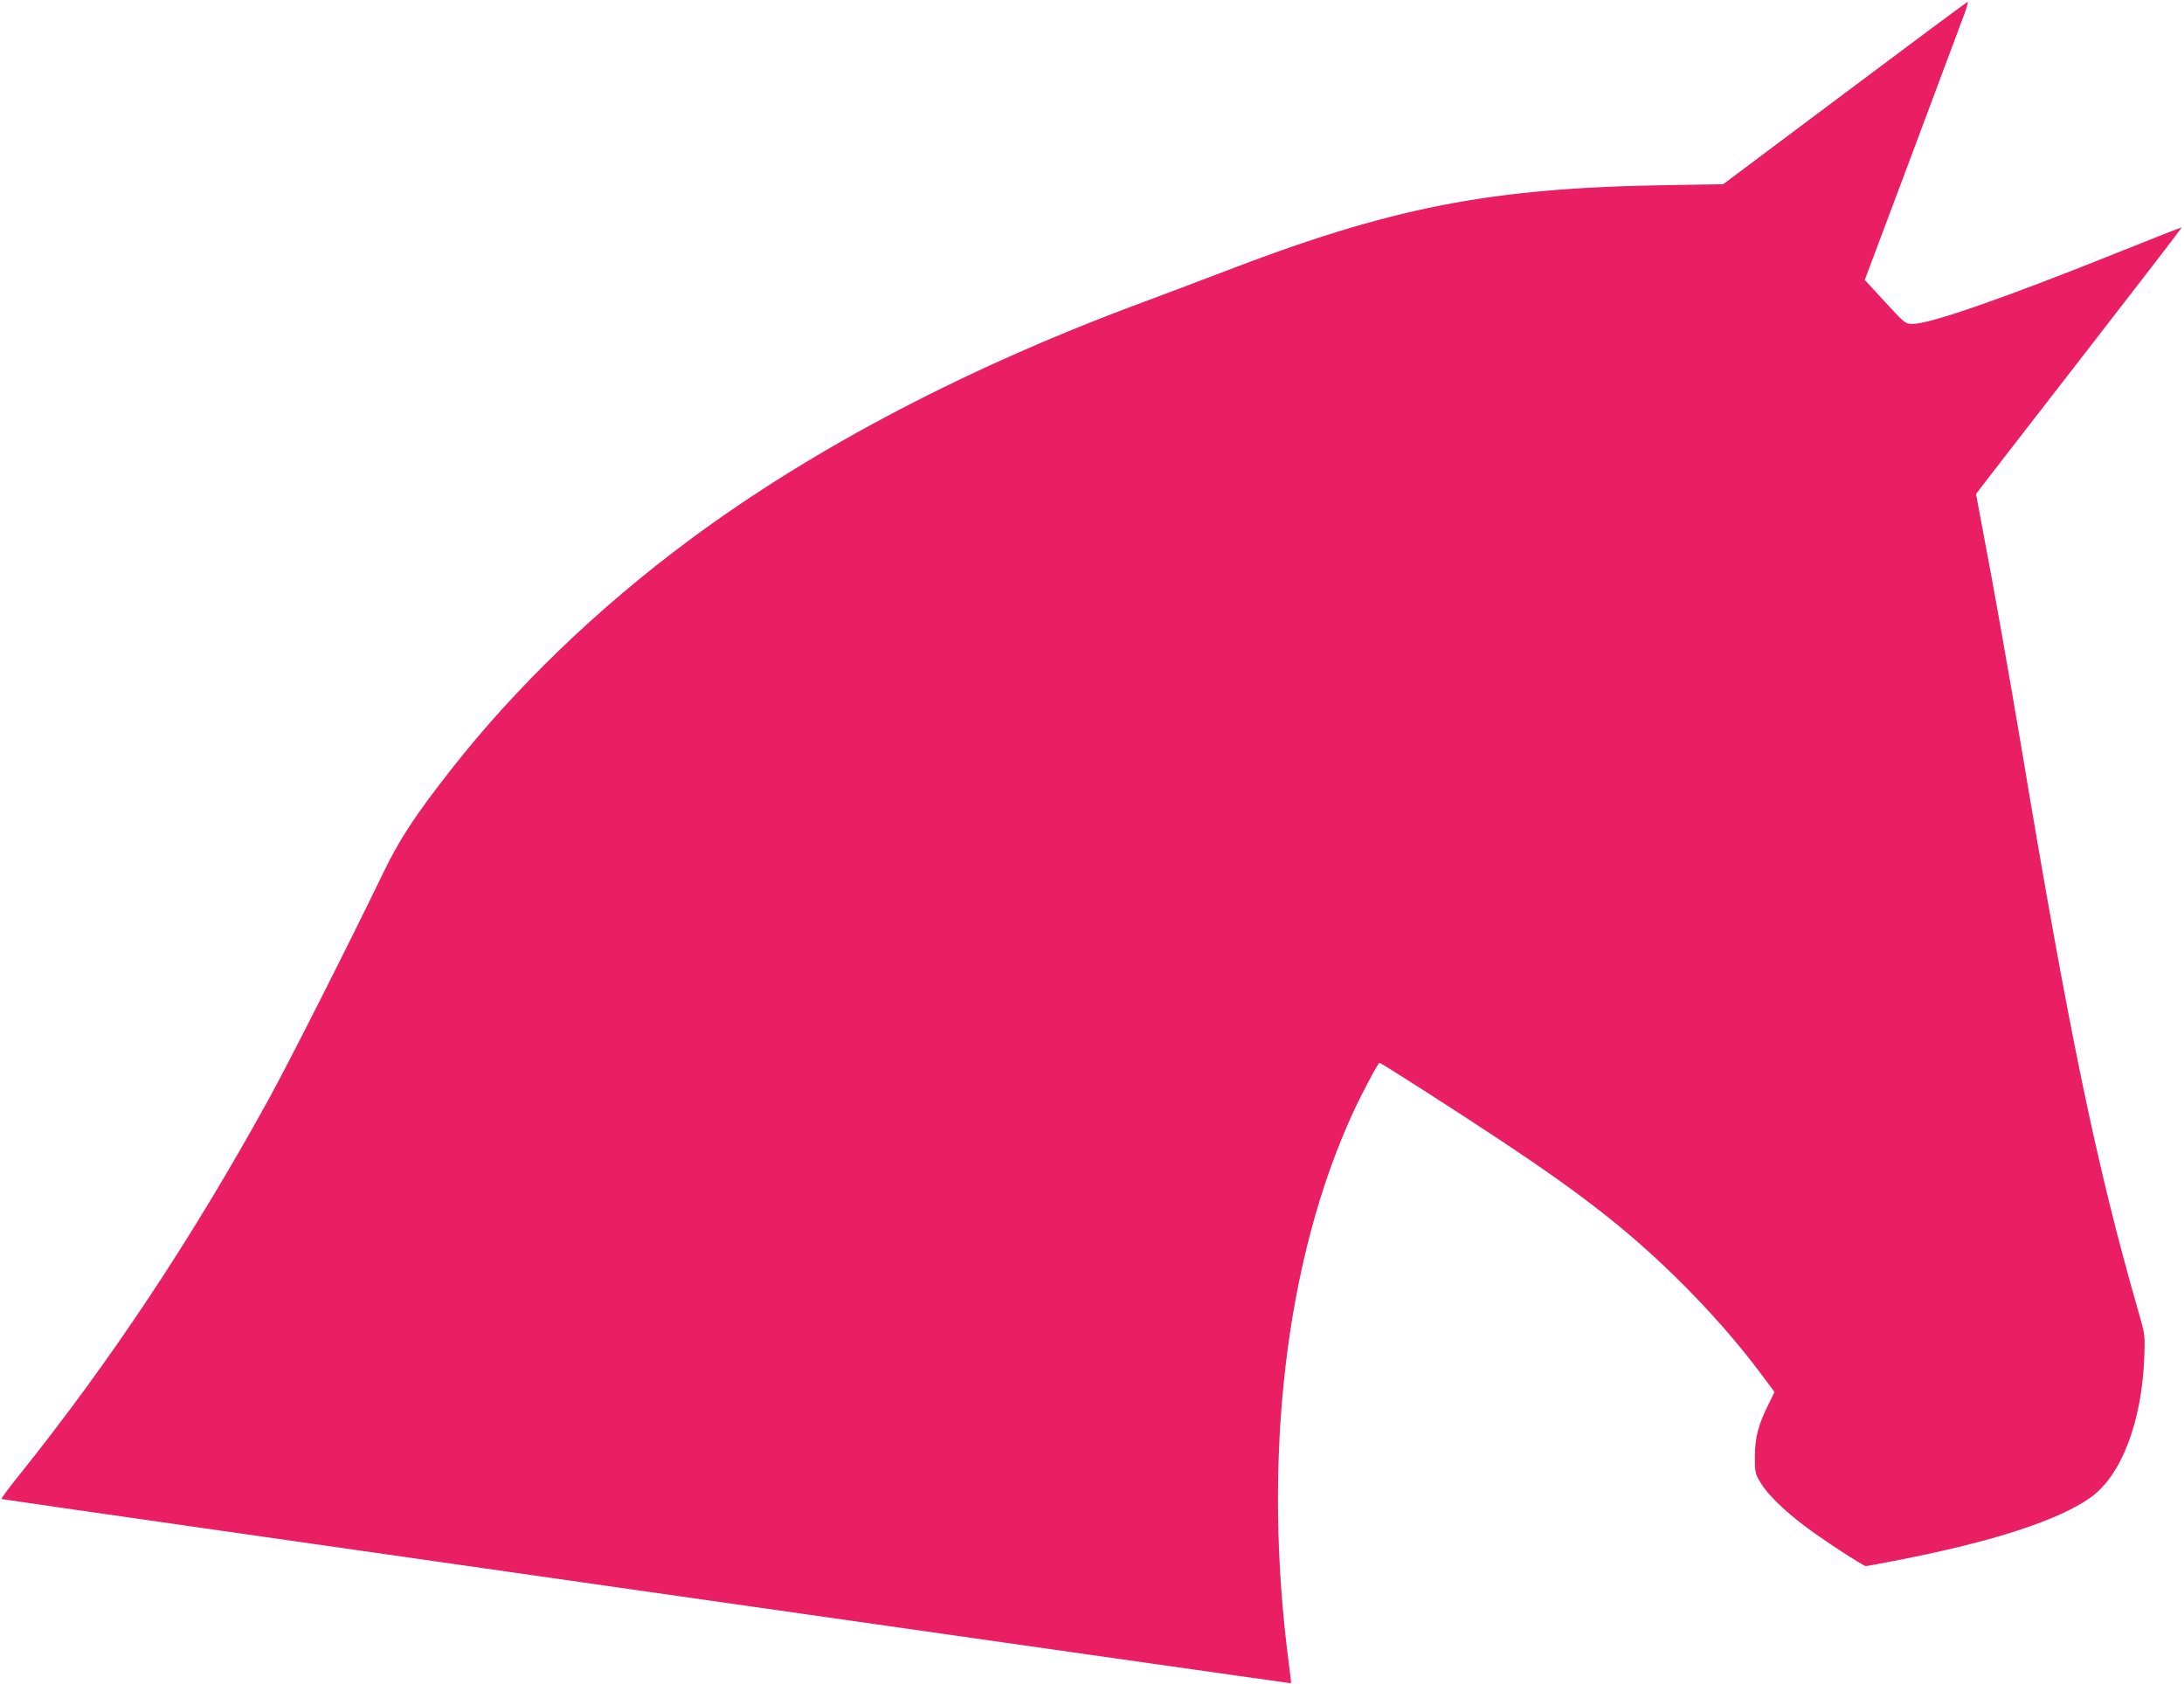 <?xml version="1.0" standalone="no"?>
<!DOCTYPE svg PUBLIC "-//W3C//DTD SVG 20010904//EN"
 "http://www.w3.org/TR/2001/REC-SVG-20010904/DTD/svg10.dtd">
<svg version="1.0" xmlns="http://www.w3.org/2000/svg"
 width="1280pt" height="987pt" viewBox="0 0 1280 987"
 preserveAspectRatio="xMidYMid meet">
<g transform="translate(0,987) scale(0.1,-0.1)"
fill="#e91e63" stroke="none">
<path d="M10812 9324 l-713 -534 -317 -5 c-1057 -16 -1631 -129 -2642 -520
-124 -47 -308 -117 -410 -155 -1041 -383 -1958 -862 -2690 -1406 -534 -396
-1022 -866 -1397 -1346 -213 -272 -301 -407 -396 -603 -205 -424 -554 -1114
-673 -1330 -455 -826 -931 -1541 -1472 -2215 -55 -69 -97 -126 -94 -127 12 -5
7556 -1082 7558 -1080 2 1 -4 52 -12 112 -158 1201 -21 2375 379 3240 49 106
144 285 152 285 9 0 445 -279 710 -455 468 -310 739 -522 1014 -790 209 -204
385 -405 534 -608 l57 -77 -33 -68 c-62 -123 -81 -196 -82 -307 0 -98 1 -103
35 -159 38 -64 132 -156 251 -247 98 -75 349 -239 364 -239 7 0 95 16 195 36
550 107 937 233 1124 367 179 129 298 440 313 817 5 135 5 135 -35 275 -244
847 -407 1635 -687 3315 -63 376 -165 956 -220 1239 l-44 235 38 50 c21 28
293 379 604 780 312 402 565 731 564 733 -2 1 -158 -60 -347 -136 -699 -281
-1134 -432 -1233 -430 -41 1 -46 6 -160 130 l-118 128 277 738 c152 406 289
773 305 816 16 42 25 77 21 76 -4 0 -328 -241 -720 -535z"/>
</g>
</svg>

